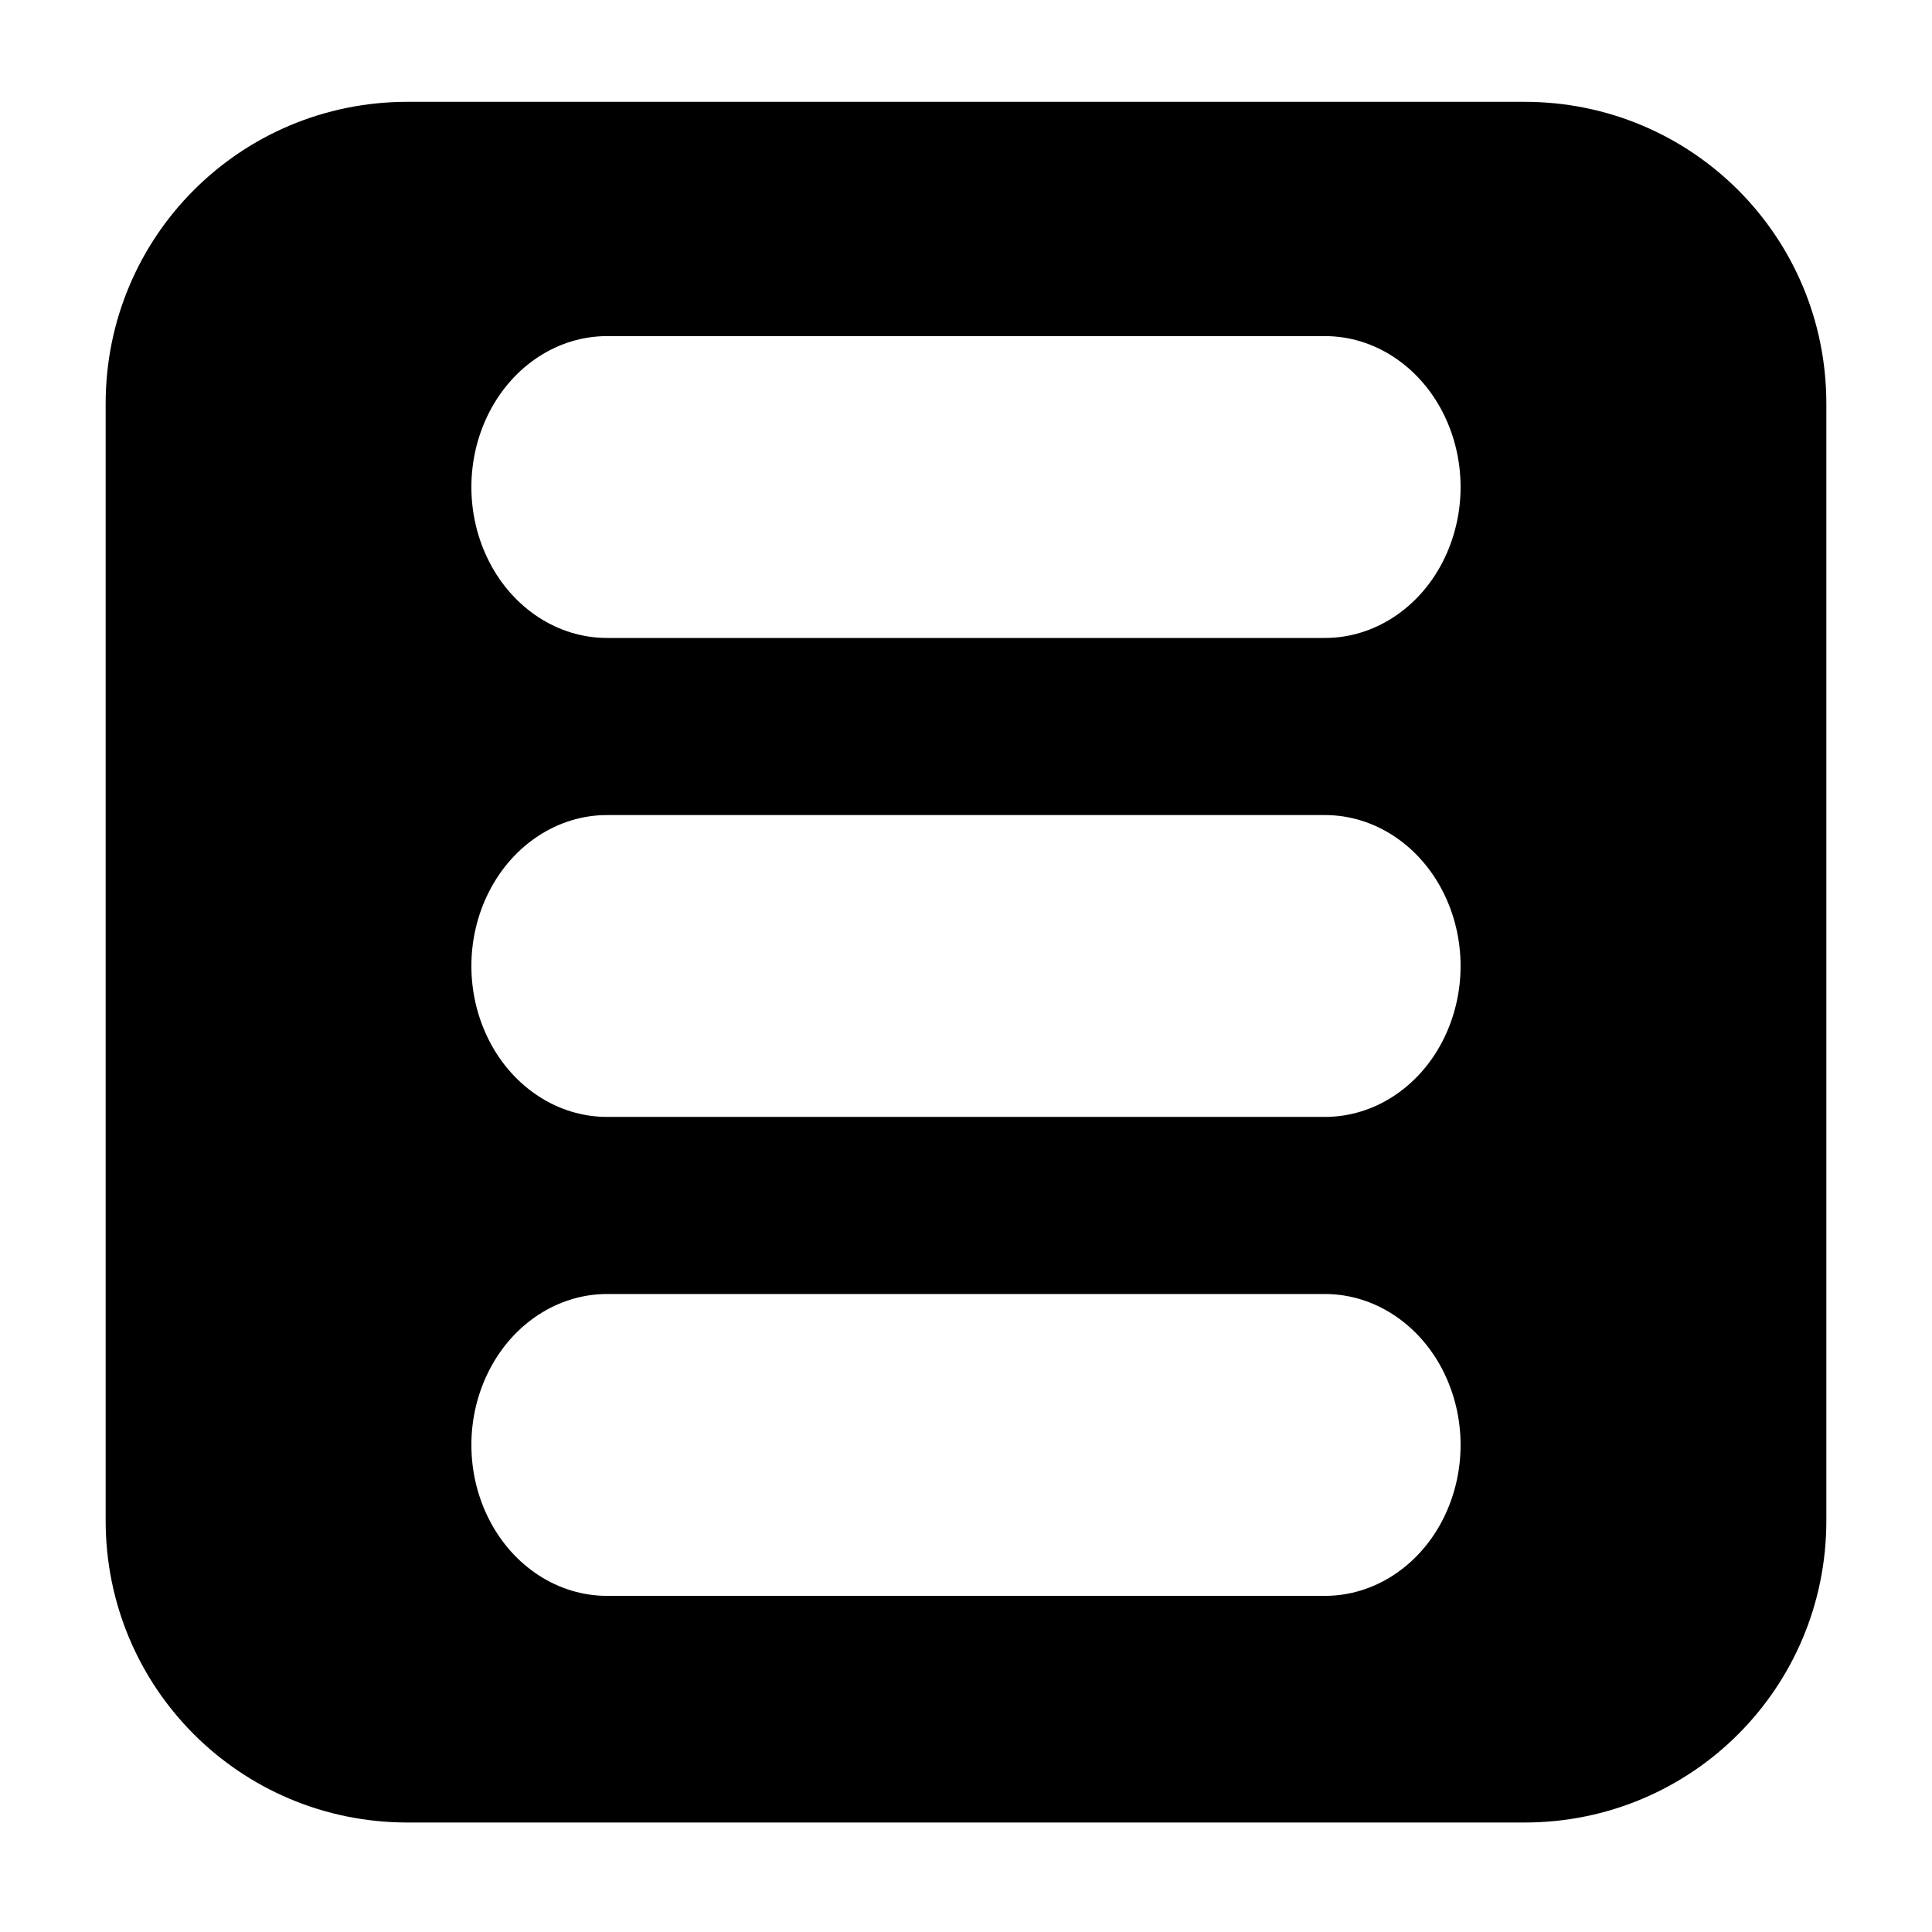 <?xml version="1.0" encoding="UTF-8" standalone="no"?>
<!-- Created with Inkscape (http://www.inkscape.org/) -->

<svg
   xmlns:dc="http://purl.org/dc/elements/1.1/"
   xmlns:cc="http://creativecommons.org/ns#"
   xmlns:rdf="http://www.w3.org/1999/02/22-rdf-syntax-ns#"
   xmlns:svg="http://www.w3.org/2000/svg"
   xmlns="http://www.w3.org/2000/svg"
   xmlns:sodipodi="http://sodipodi.sourceforge.net/DTD/sodipodi-0.dtd"
   xmlns:inkscape="http://www.inkscape.org/namespaces/inkscape"
   width="64"
   height="64"
   viewBox="0 0 64 64"
   id="svg2"
   version="1.1"
   inkscape:version="0.91 r13725"
   sodipodi:docname="mobile_menu_icon.svg">
  <rect x="0" y="0" width="64" height="64" fill="#808080" stroke="none"/>
  <defs
     id="defs4" />
  <sodipodi:namedview
     id="base"
     pagecolor="#ffffff"
     bordercolor="#666666"
     borderopacity="1.0"
     inkscape:pageopacity="0.0"
     inkscape:pageshadow="2"
     inkscape:zoom="7.9195959"
     inkscape:cx="6.3281978"
     inkscape:cy="33.257008"
     inkscape:document-units="px"
     inkscape:current-layer="svg2"
     showgrid="true"
     inkscape:window-width="1536"
     inkscape:window-height="801"
     inkscape:window-x="-8"
     inkscape:window-y="-8"
     inkscape:window-maximized="1"
     units="px"
     inkscape:object-paths="true"
     inkscape:object-nodes="true"
     inkscape:snap-object-midpoints="true"
     inkscape:snap-smooth-nodes="true"
     inkscape:snap-grids="false">
    <inkscape:grid
       type="xygrid"
       id="grid4155" />
  </sodipodi:namedview>
  <rect
     style="opacity:1;fill:#ffffff;fill-opacity:1;fill-rule:evenodd;stroke:#ffffff;stroke-width:7;stroke-linecap:round;stroke-linejoin:miter;stroke-miterlimit:4;stroke-dasharray:none;stroke-dashoffset:0;stroke-opacity:1"
     id="rect4135"
     width="57"
     height="57"
     x="3.5"
     y="3.5"
     ry="0" />
  <g
     inkscape:label="Layer 1"
     inkscape:groupmode="layer"
     id="layer1"
     transform="translate(0,-988.362)" />
  <g
     id="g4257"
     transform="translate(0,-1.205)">
    <path
       id="path4233-4"
       style="color:#000000;font-style:normal;font-variant:normal;font-weight:normal;font-stretch:normal;font-size:medium;line-height:normal;font-family:sans-serif;text-indent:0;text-align:start;text-decoration:none;text-decoration-line:none;text-decoration-style:solid;text-decoration-color:#000000;letter-spacing:normal;word-spacing:normal;text-transform:none;direction:ltr;block-progression:tb;writing-mode:lr-tb;baseline-shift:baseline;text-anchor:start;white-space:normal;clip-rule:nonzero;display:inline;overflow:visible;visibility:visible;opacity:1;isolation:auto;mix-blend-mode:normal;color-interpolation:sRGB;color-interpolation-filters:linearRGB;solid-color:#000000;solid-opacity:1;fill:#000000;fill-opacity:1;fill-rule:evenodd;stroke:#000000;stroke-width:0;stroke-linecap:butt;stroke-linejoin:miter;stroke-miterlimit:4;stroke-dasharray:none;stroke-dashoffset:0;stroke-opacity:1;color-rendering:auto;image-rendering:auto;shape-rendering:auto;text-rendering:auto;enable-background:accumulate"
       d="m 20.107,44.071 c -1.626,1e-6 -3.112,0.983 -3.9,2.523 -0.789,1.541 -0.789,3.415 0,4.955 0.789,1.541 2.274,2.521 3.9,2.521 l 23.785,0 c 1.626,0 3.112,-0.981 3.9,-2.521 0.789,-1.541 0.789,-3.415 0,-4.955 -0.789,-1.541 -2.274,-2.523 -3.9,-2.523 l -23.785,0 z m 0,-15.866 c -1.626,1e-6 -3.112,0.983 -3.9,2.523 -0.789,1.541 -0.789,3.415 0,4.955 0.789,1.541 2.274,2.521 3.9,2.521 l 23.785,0 c 1.626,0 3.112,-0.981 3.9,-2.521 0.789,-1.541 0.789,-3.415 0,-4.955 -0.789,-1.541 -2.274,-2.523 -3.9,-2.523 l -23.785,0 z m 0,-15.866 c -1.626,10e-7 -3.112,0.983 -3.9,2.523 -0.789,1.541 -0.789,3.415 0,4.955 0.789,1.541 2.274,2.521 3.9,2.521 l 23.785,0 c 1.626,0 3.112,-0.981 3.9,-2.521 0.789,-1.541 0.789,-3.415 0,-4.955 -0.789,-1.541 -2.274,-2.523 -3.9,-2.523 l -23.785,0 z M 13.5,4.578 l 37,0 c 5.54,0 10,4.46 10,10 l 0,37 c 0,5.54 -4.46,10 -10,10 l -37,0 c -5.54,0 -10,-4.46 -10,-10 l 0,-37 c 0,-5.54 4.46,-10 10,-10 z" />
  </g>
</svg>
